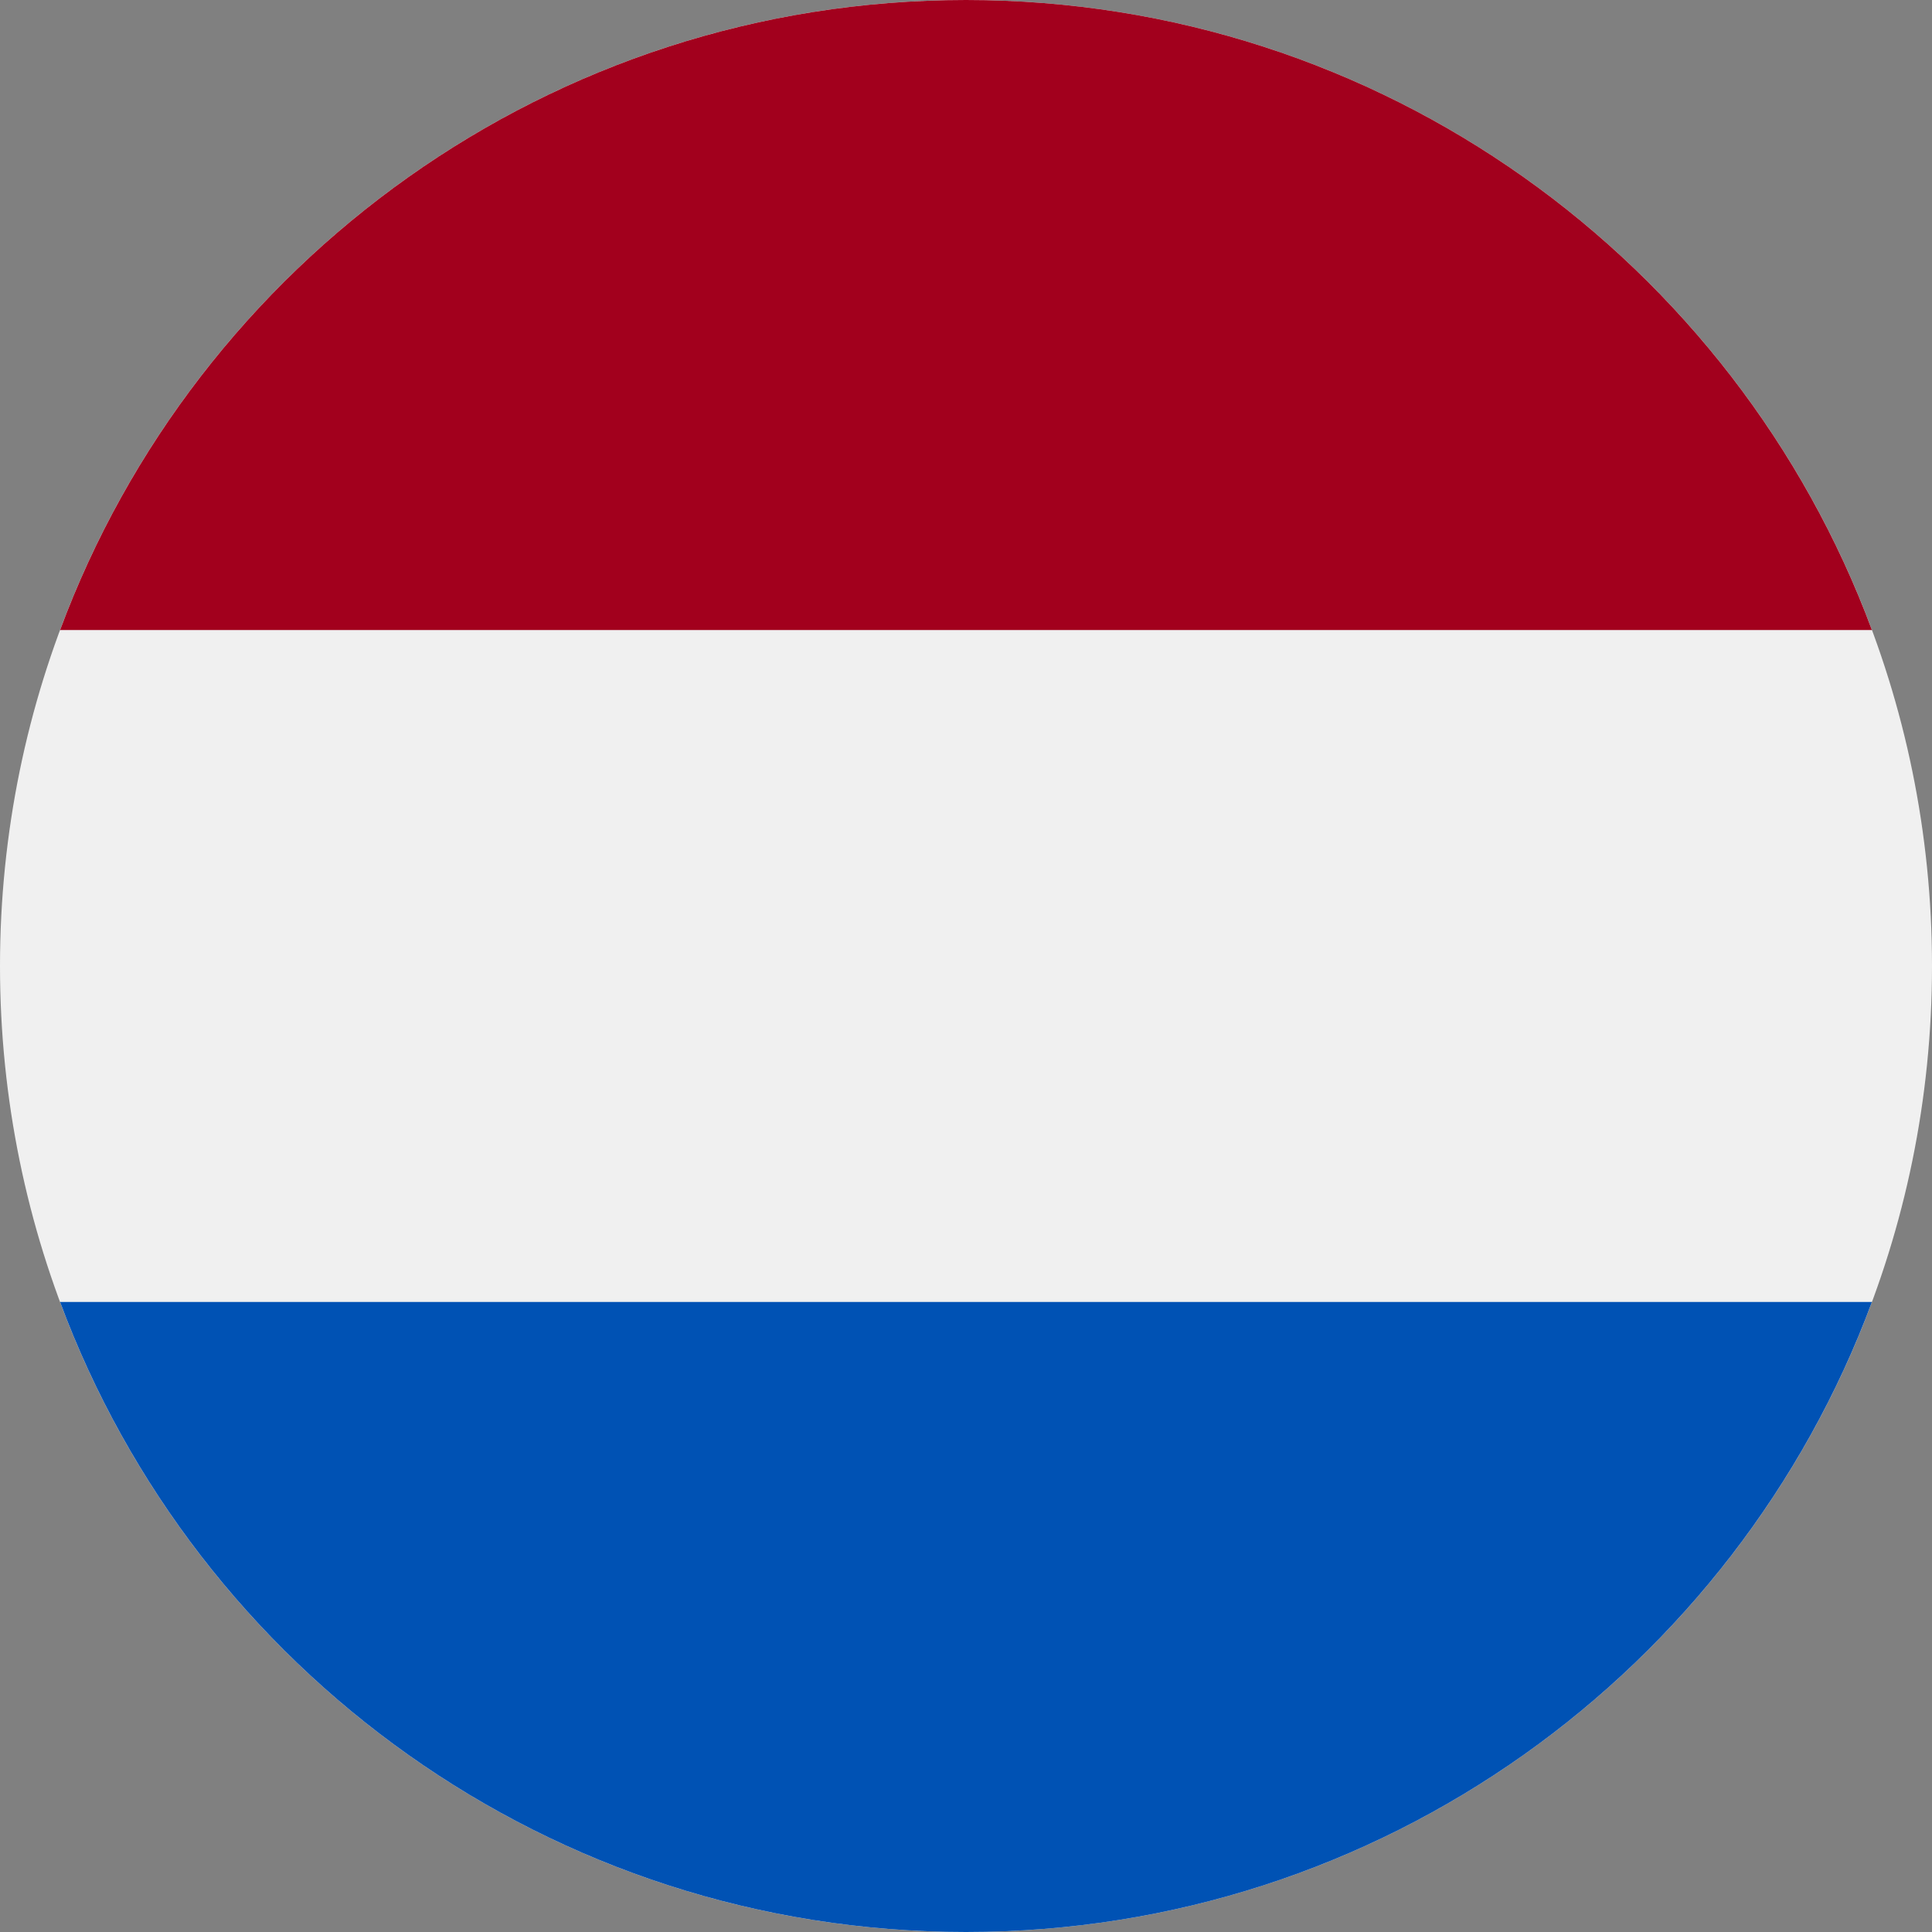 <svg width="30" height="30" viewBox="0 0 30 30" fill="none" xmlns="http://www.w3.org/2000/svg">
<rect x="0" y="0" width="30" height="30" fill="#808080" stroke="none"/>
<path d="M15 30C23.284 30 30 23.284 30 15C30 6.716 23.284 0 15 0C6.716 0 0 6.716 0 15C0 23.284 6.716 30 15 30Z" fill="#F0F0F0"/>
<path d="M15 0C8.551 0 3.052 4.071 0.933 9.783H29.067C26.948 4.071 21.45 0 15 0Z" fill="#A2001D"/>
<path d="M15 30C21.45 30 26.948 25.929 29.067 20.217H0.933C3.052 25.929 8.551 30 15 30Z" fill="#0052B4"/>
</svg>
